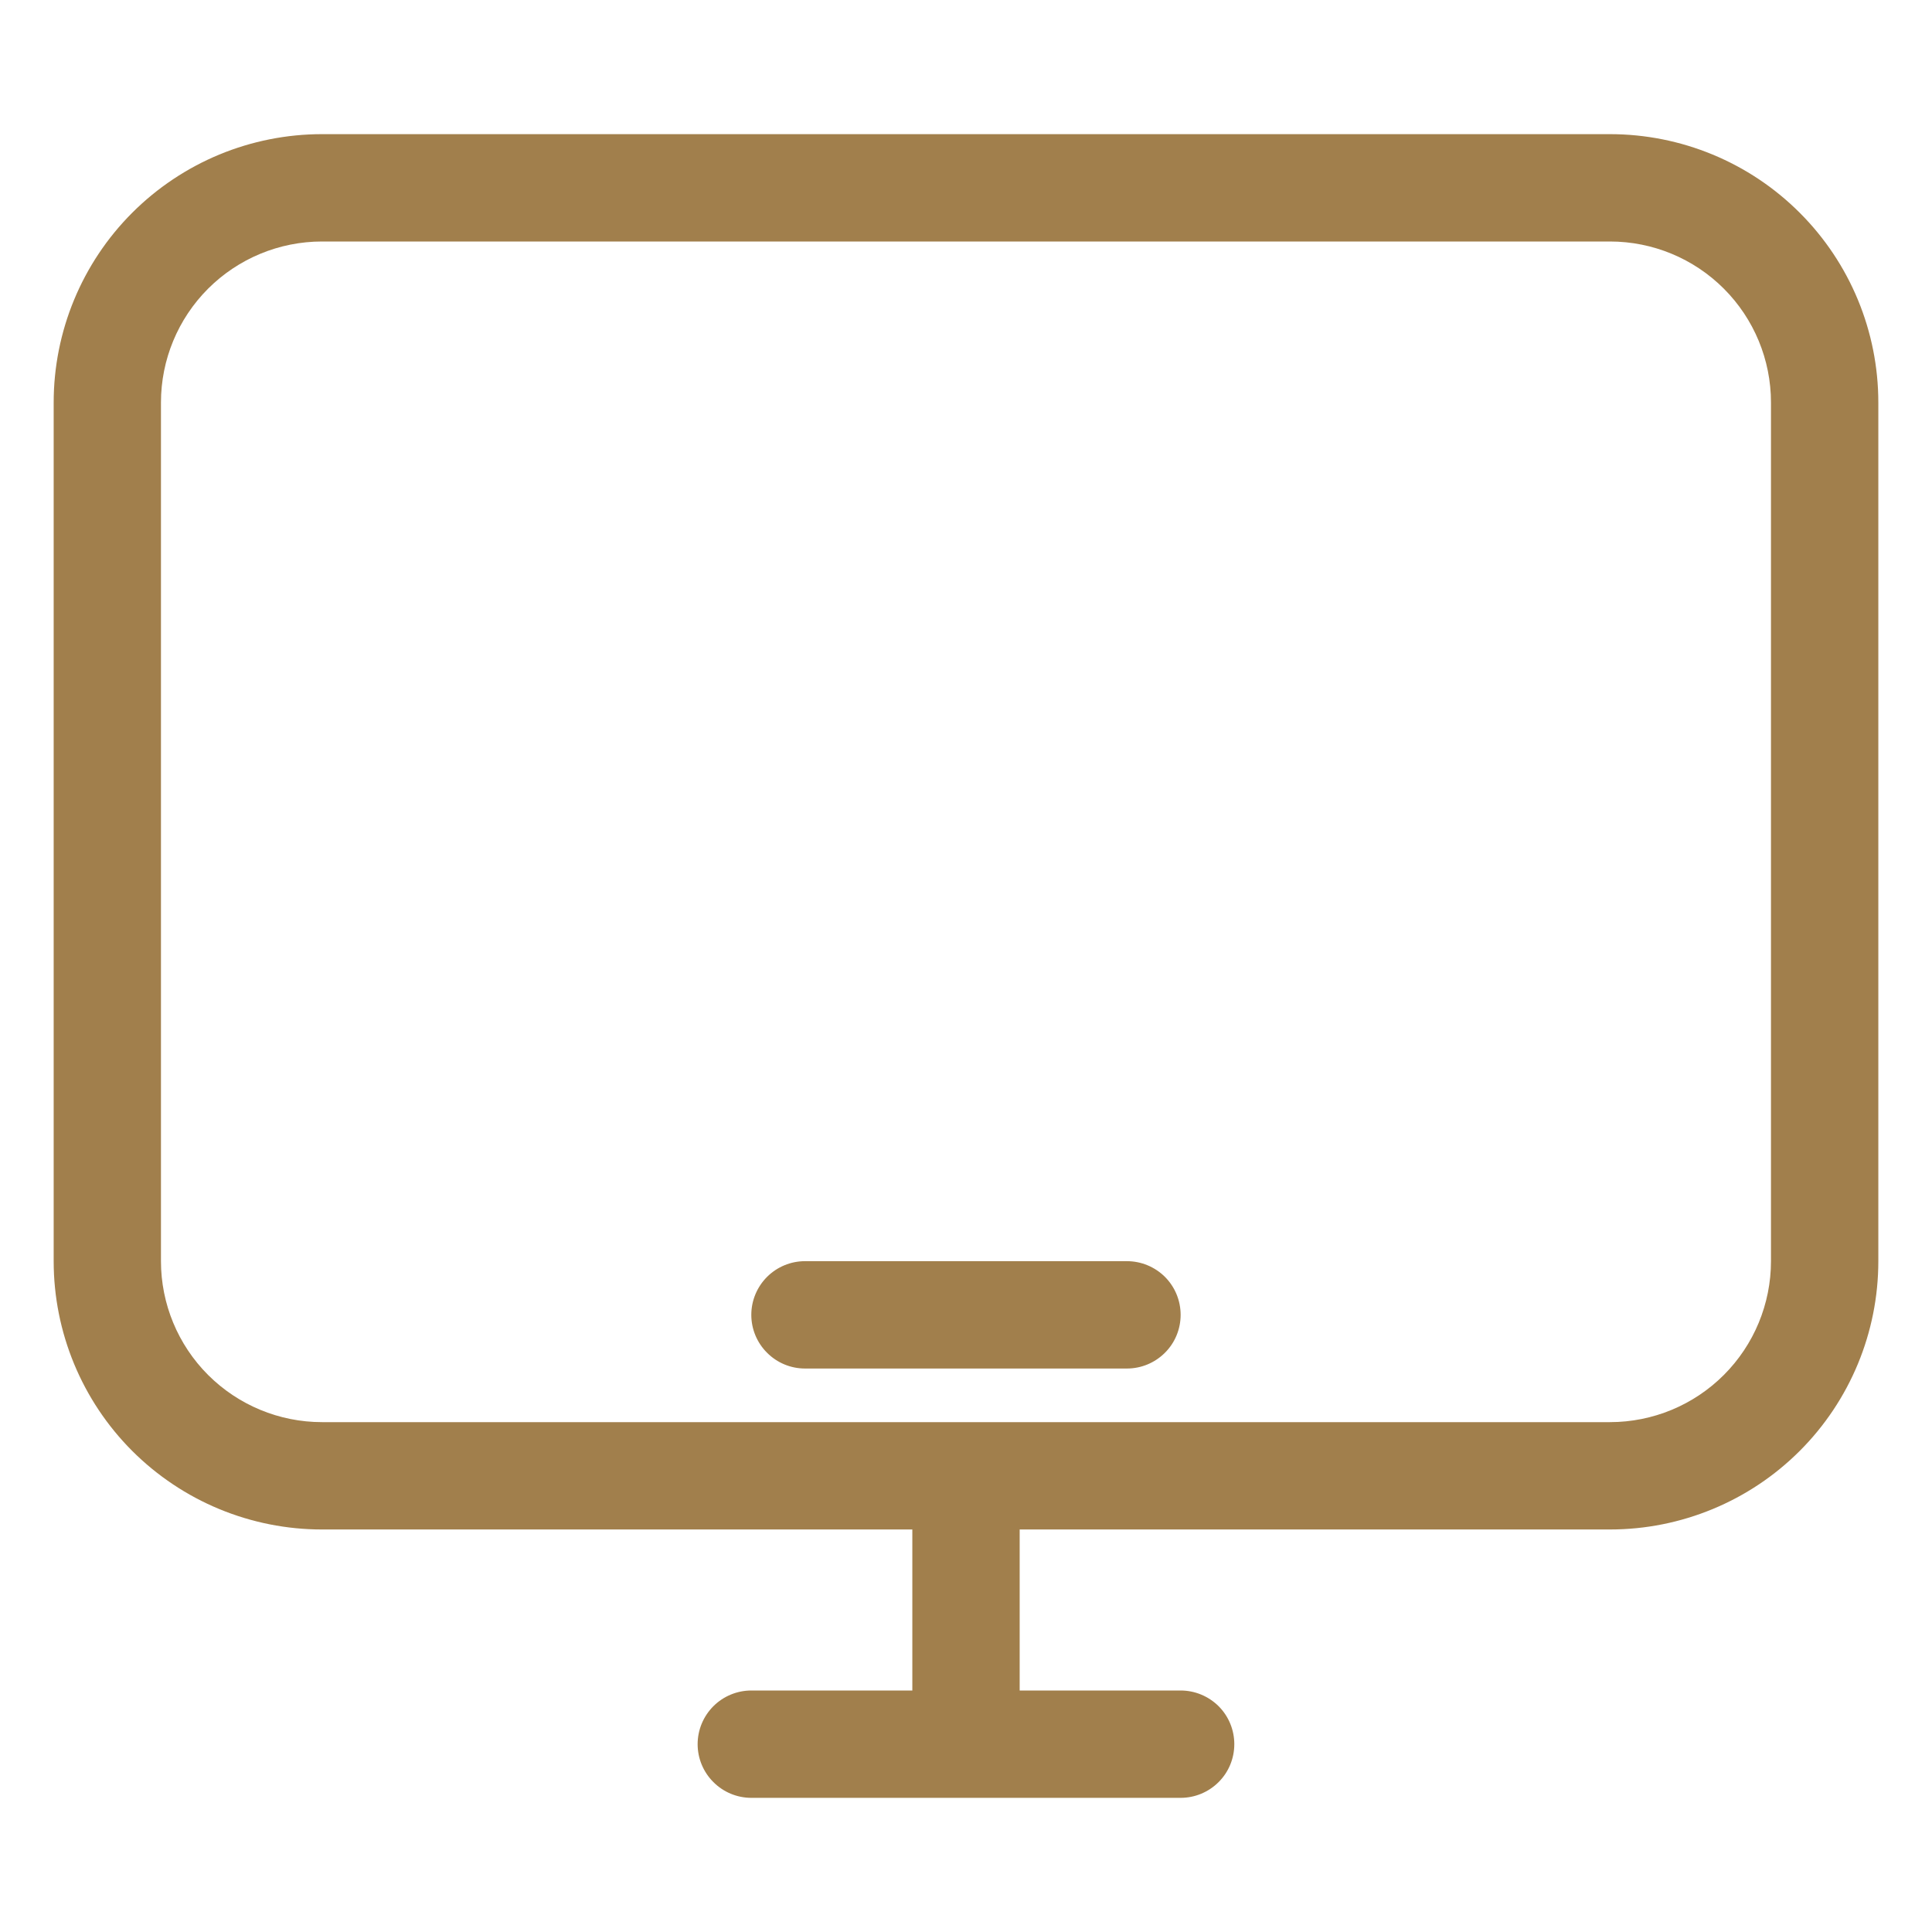 <svg width="32" height="32" viewBox="0 0 32 32" fill="none" xmlns="http://www.w3.org/2000/svg">
<path d="M26.666 2.222H5.333C4.749 2.222 4.172 2.337 3.632 2.56C3.093 2.784 2.603 3.111 2.19 3.524C1.357 4.357 0.889 5.488 0.889 6.667V20.889C0.889 22.068 1.357 23.198 2.19 24.032C2.603 24.444 3.093 24.772 3.632 24.995C4.172 25.218 4.749 25.333 5.333 25.333H15.111V28H12.444C12.209 28 11.982 28.094 11.816 28.26C11.649 28.427 11.555 28.653 11.555 28.889C11.555 29.125 11.649 29.351 11.816 29.517C11.982 29.684 12.209 29.778 12.444 29.778H19.555C19.791 29.778 20.017 29.684 20.184 29.517C20.351 29.351 20.444 29.125 20.444 28.889C20.444 28.653 20.351 28.427 20.184 28.26C20.017 28.094 19.791 28 19.555 28H16.889V25.333H26.666C27.845 25.333 28.976 24.865 29.809 24.032C30.643 23.198 31.111 22.068 31.111 20.889V6.667C31.111 5.488 30.643 4.357 29.809 3.524C28.976 2.69 27.845 2.222 26.666 2.222ZM29.333 20.889C29.333 21.596 29.052 22.274 28.552 22.774C28.052 23.274 27.374 23.555 26.666 23.555H5.333C4.626 23.555 3.948 23.274 3.447 22.774C2.947 22.274 2.666 21.596 2.666 20.889V6.667C2.666 5.959 2.947 5.281 3.447 4.781C3.948 4.281 4.626 4 5.333 4H26.666C27.374 4 28.052 4.281 28.552 4.781C29.052 5.281 29.333 5.959 29.333 6.667V20.889ZM19.555 21.778C19.555 22.014 19.462 22.24 19.295 22.406C19.128 22.573 18.902 22.667 18.666 22.667H13.333C13.097 22.667 12.871 22.573 12.705 22.406C12.538 22.24 12.444 22.014 12.444 21.778C12.444 21.542 12.538 21.316 12.705 21.149C12.871 20.983 13.097 20.889 13.333 20.889H18.666C18.902 20.889 19.128 20.983 19.295 21.149C19.462 21.316 19.555 21.542 19.555 21.778Z" fill="#A17F4C"/>
</svg>
